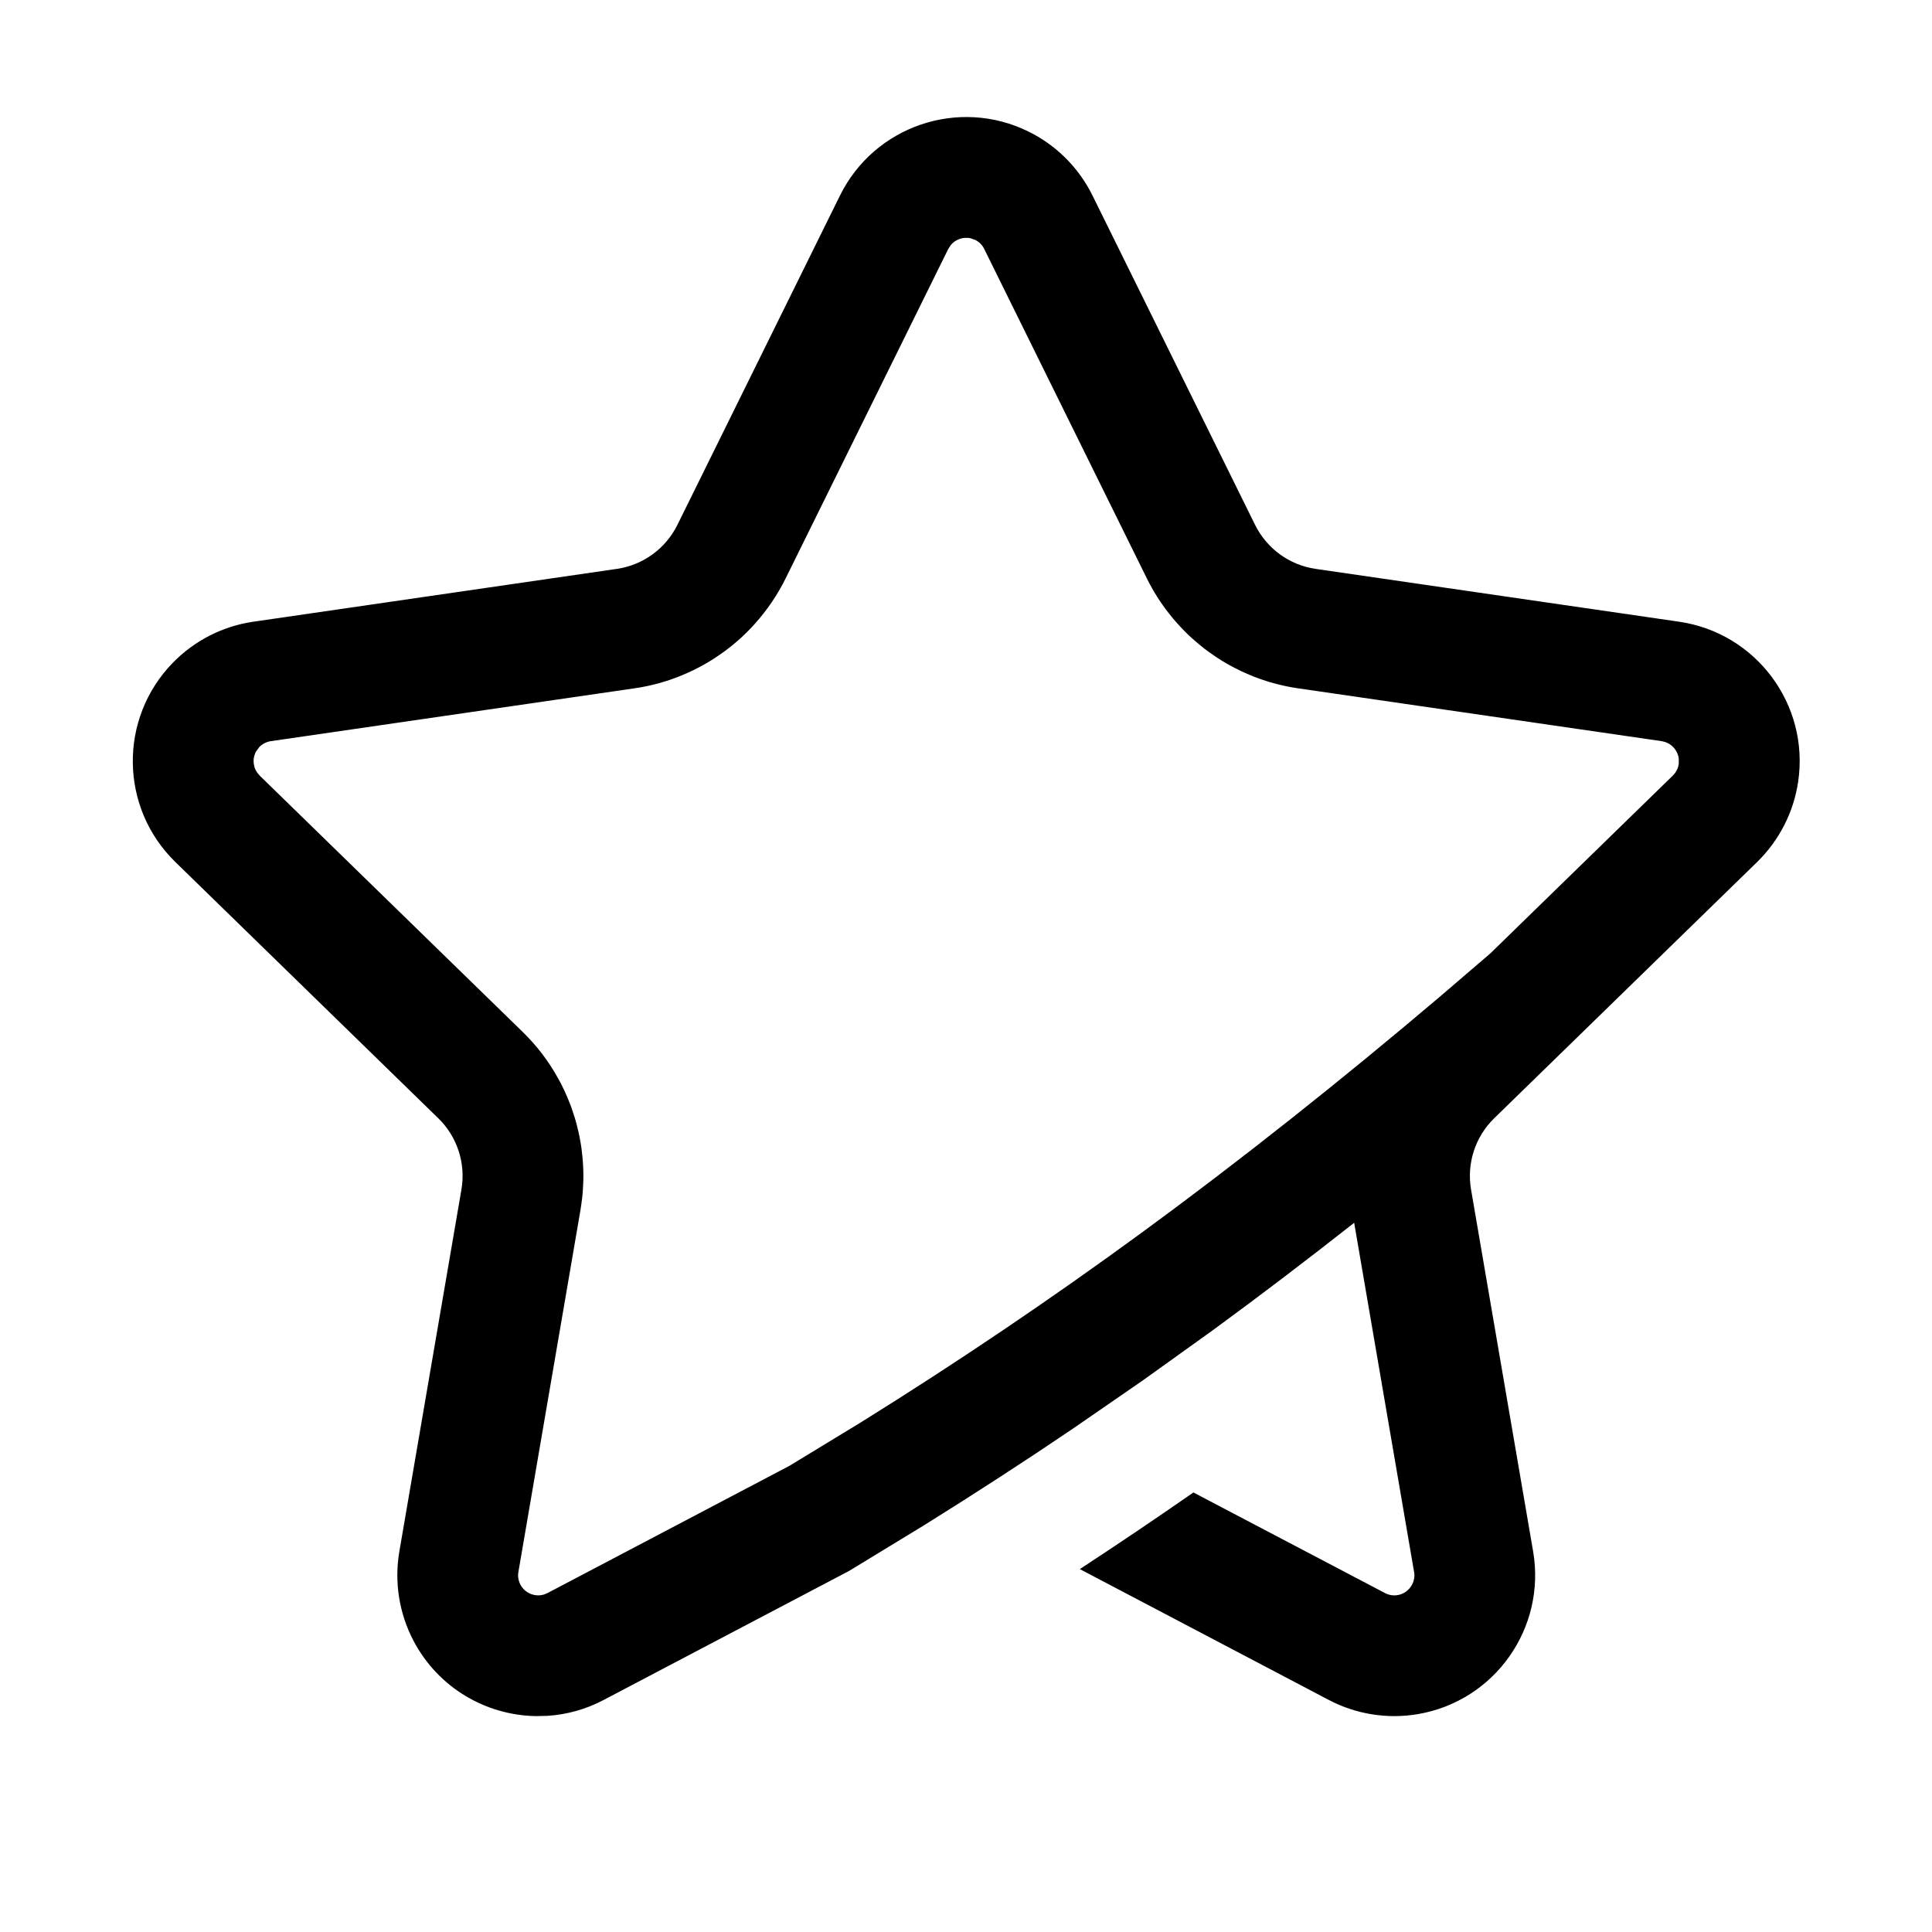 <?xml version="1.0" encoding="UTF-8"?>
<svg width="24px" height="24px" viewBox="0 0 24 24" version="1.1" xmlns="http://www.w3.org/2000/svg" xmlns:xlink="http://www.w3.org/1999/xlink">
    <title>ic_public_collect</title>
    <g id="ic_public_collect" stroke="none" stroke-width="1" fill="none" fill-rule="evenodd">
        <rect id="矩形" x="0" y="0" width="24" height="24"></rect>
        <path d="M12.778,1.635 C13.123,1.805 13.402,2.085 13.572,2.43 L15.591,6.52 C15.737,6.815 16.018,7.02 16.344,7.067 L20.858,7.723 C21.814,7.862 22.477,8.75 22.338,9.706 C22.283,10.087 22.103,10.439 21.828,10.708 L18.561,13.892 C18.326,14.121 18.218,14.452 18.274,14.777 L19.045,19.272 C19.208,20.225 18.568,21.13 17.616,21.293 C17.237,21.358 16.846,21.296 16.506,21.117 L13.414,19.492 C13.889,19.181 14.359,18.864 14.825,18.54 L17.204,19.789 C17.252,19.815 17.308,19.824 17.362,19.815 C17.489,19.793 17.576,19.68 17.57,19.555 L17.566,19.526 L16.822,15.19 C16.234,15.653 15.651,16.096 15.075,16.518 L14.195,17.149 L14.195,17.149 L13.324,17.75 C12.72,18.159 12.107,18.556 11.486,18.943 L10.547,19.515 L10.547,19.515 L7.5,21.117 C7.275,21.236 7.036,21.3 6.798,21.315 L6.655,21.318 C6.037,21.307 5.445,20.968 5.137,20.383 C4.958,20.042 4.896,19.652 4.961,19.272 L5.732,14.777 C5.788,14.452 5.68,14.121 5.445,13.892 L2.178,10.708 C1.486,10.033 1.472,8.925 2.147,8.233 C2.415,7.958 2.767,7.778 3.148,7.723 L7.662,7.067 C7.988,7.02 8.269,6.815 8.415,6.52 L10.434,2.43 C10.862,1.563 11.911,1.207 12.778,1.635 Z M11.959,2.958 L11.93,2.965 C11.919,2.969 11.908,2.973 11.898,2.977 L11.93,2.965 C11.911,2.971 11.893,2.979 11.876,2.989 L11.898,2.977 C11.881,2.985 11.864,2.995 11.849,3.007 L11.876,2.989 C11.856,3 11.839,3.014 11.823,3.031 L11.849,3.007 C11.835,3.018 11.822,3.031 11.81,3.046 L11.779,3.094 L9.76,7.184 C9.658,7.391 9.528,7.581 9.377,7.749 C9.367,7.761 9.356,7.772 9.346,7.783 C9.322,7.809 9.297,7.835 9.271,7.86 C9.252,7.879 9.232,7.898 9.212,7.917 C9.191,7.936 9.17,7.955 9.148,7.973 C9.123,7.995 9.098,8.016 9.072,8.036 C9.05,8.053 9.029,8.07 9.007,8.086 C8.981,8.105 8.954,8.125 8.926,8.143 C8.905,8.158 8.883,8.172 8.862,8.186 C8.831,8.206 8.8,8.224 8.768,8.243 C8.743,8.257 8.718,8.271 8.692,8.285 C8.667,8.298 8.641,8.311 8.615,8.324 C8.589,8.337 8.563,8.349 8.536,8.361 C8.503,8.375 8.47,8.39 8.436,8.403 C8.414,8.411 8.392,8.42 8.37,8.428 C8.338,8.44 8.305,8.451 8.273,8.461 C8.241,8.471 8.21,8.48 8.178,8.489 C8.152,8.496 8.125,8.503 8.099,8.509 C8.083,8.513 8.067,8.517 8.051,8.52 L7.991,8.532 C7.979,8.535 7.968,8.537 7.956,8.539 L7.878,8.551 L3.364,9.207 C3.31,9.215 3.259,9.241 3.221,9.28 L3.179,9.338 C3.176,9.344 3.173,9.35 3.17,9.356 C3.164,9.369 3.16,9.383 3.157,9.398 L3.17,9.356 C3.16,9.379 3.154,9.403 3.151,9.428 L3.157,9.398 C3.151,9.421 3.149,9.445 3.15,9.469 L3.151,9.428 C3.149,9.449 3.15,9.47 3.153,9.49 L3.15,9.469 C3.152,9.492 3.156,9.515 3.164,9.537 L3.153,9.49 C3.156,9.515 3.163,9.54 3.174,9.563 L3.164,9.537 C3.171,9.558 3.181,9.578 3.195,9.597 L3.225,9.634 L6.492,12.818 C6.669,12.99 6.817,13.185 6.933,13.396 C6.945,13.417 6.957,13.439 6.968,13.46 C6.985,13.493 7.001,13.527 7.017,13.561 C7.026,13.581 7.035,13.601 7.044,13.622 C7.06,13.659 7.075,13.696 7.089,13.733 C7.095,13.751 7.102,13.769 7.108,13.788 C7.12,13.822 7.131,13.856 7.142,13.891 C7.153,13.928 7.163,13.965 7.172,14.003 C7.178,14.025 7.183,14.047 7.188,14.069 C7.195,14.1 7.201,14.13 7.206,14.161 C7.213,14.197 7.219,14.233 7.224,14.27 C7.225,14.279 7.226,14.289 7.227,14.298 C7.234,14.346 7.238,14.395 7.241,14.444 C7.242,14.458 7.243,14.473 7.244,14.488 C7.246,14.531 7.247,14.574 7.247,14.617 C7.247,14.65 7.246,14.683 7.244,14.717 C7.243,14.747 7.241,14.777 7.239,14.807 C7.238,14.819 7.237,14.831 7.236,14.843 L7.231,14.886 C7.229,14.907 7.226,14.928 7.223,14.949 L7.211,15.03 L6.44,19.526 C6.43,19.58 6.439,19.636 6.465,19.685 C6.48,19.713 6.499,19.737 6.522,19.757 C6.531,19.764 6.54,19.772 6.55,19.778 L6.522,19.757 C6.537,19.77 6.554,19.782 6.572,19.791 L6.55,19.778 C6.567,19.789 6.585,19.798 6.603,19.804 L6.572,19.791 C6.593,19.802 6.616,19.809 6.639,19.814 L6.603,19.804 C6.643,19.818 6.686,19.822 6.729,19.815 L6.696,19.818 C6.717,19.817 6.737,19.814 6.757,19.808 L6.802,19.789 L7.099,19.633 L9.805,18.21 L10.686,17.674 C11.887,16.927 13.055,16.138 14.189,15.308 C15.407,14.416 16.655,13.426 17.894,12.375 L18.513,11.844 L20.781,9.634 C20.82,9.595 20.846,9.545 20.854,9.491 L20.854,9.422 C20.853,9.414 20.851,9.406 20.85,9.398 C20.847,9.386 20.843,9.374 20.838,9.362 L20.85,9.398 C20.844,9.375 20.836,9.354 20.825,9.334 L20.838,9.362 C20.831,9.344 20.821,9.326 20.81,9.31 L20.825,9.334 C20.814,9.314 20.8,9.296 20.784,9.28 L20.81,9.31 C20.799,9.294 20.785,9.279 20.77,9.266 L20.784,9.28 C20.771,9.266 20.757,9.254 20.74,9.244 L20.77,9.266 C20.753,9.251 20.734,9.238 20.713,9.228 L20.74,9.244 C20.723,9.233 20.704,9.224 20.684,9.217 L20.642,9.207 L16.128,8.551 C16.024,8.536 15.922,8.515 15.822,8.487 C15.804,8.482 15.786,8.477 15.769,8.472 C15.743,8.464 15.717,8.456 15.691,8.447 C15.655,8.435 15.62,8.422 15.584,8.409 C15.564,8.401 15.544,8.393 15.524,8.384 C15.49,8.37 15.457,8.355 15.424,8.34 C15.393,8.325 15.362,8.31 15.332,8.294 C15.31,8.282 15.287,8.271 15.265,8.258 C15.234,8.241 15.203,8.222 15.173,8.204 C15.151,8.19 15.13,8.177 15.109,8.163 C15.081,8.144 15.054,8.125 15.027,8.106 C15.004,8.09 14.981,8.073 14.959,8.056 C14.938,8.039 14.917,8.022 14.896,8.005 C14.866,7.98 14.837,7.955 14.809,7.93 C14.792,7.914 14.775,7.899 14.758,7.883 C14.733,7.858 14.707,7.833 14.683,7.807 C14.666,7.79 14.65,7.773 14.635,7.755 C14.608,7.726 14.582,7.696 14.557,7.665 C14.545,7.65 14.533,7.636 14.521,7.62 C14.493,7.585 14.465,7.548 14.439,7.51 C14.431,7.498 14.422,7.486 14.414,7.474 C14.39,7.438 14.366,7.4 14.343,7.362 C14.338,7.354 14.334,7.346 14.329,7.338 L14.306,7.298 C14.298,7.284 14.29,7.269 14.282,7.254 L14.246,7.184 L12.227,3.094 C12.203,3.044 12.163,3.004 12.114,2.98 L12.076,2.967 L12.054,2.959 C12.042,2.957 12.031,2.955 12.02,2.955 C11.999,2.953 11.979,2.955 11.959,2.958 Z" id="形状结合" fill="#000000" fill-rule="nonzero"></path>
    </g>
</svg>